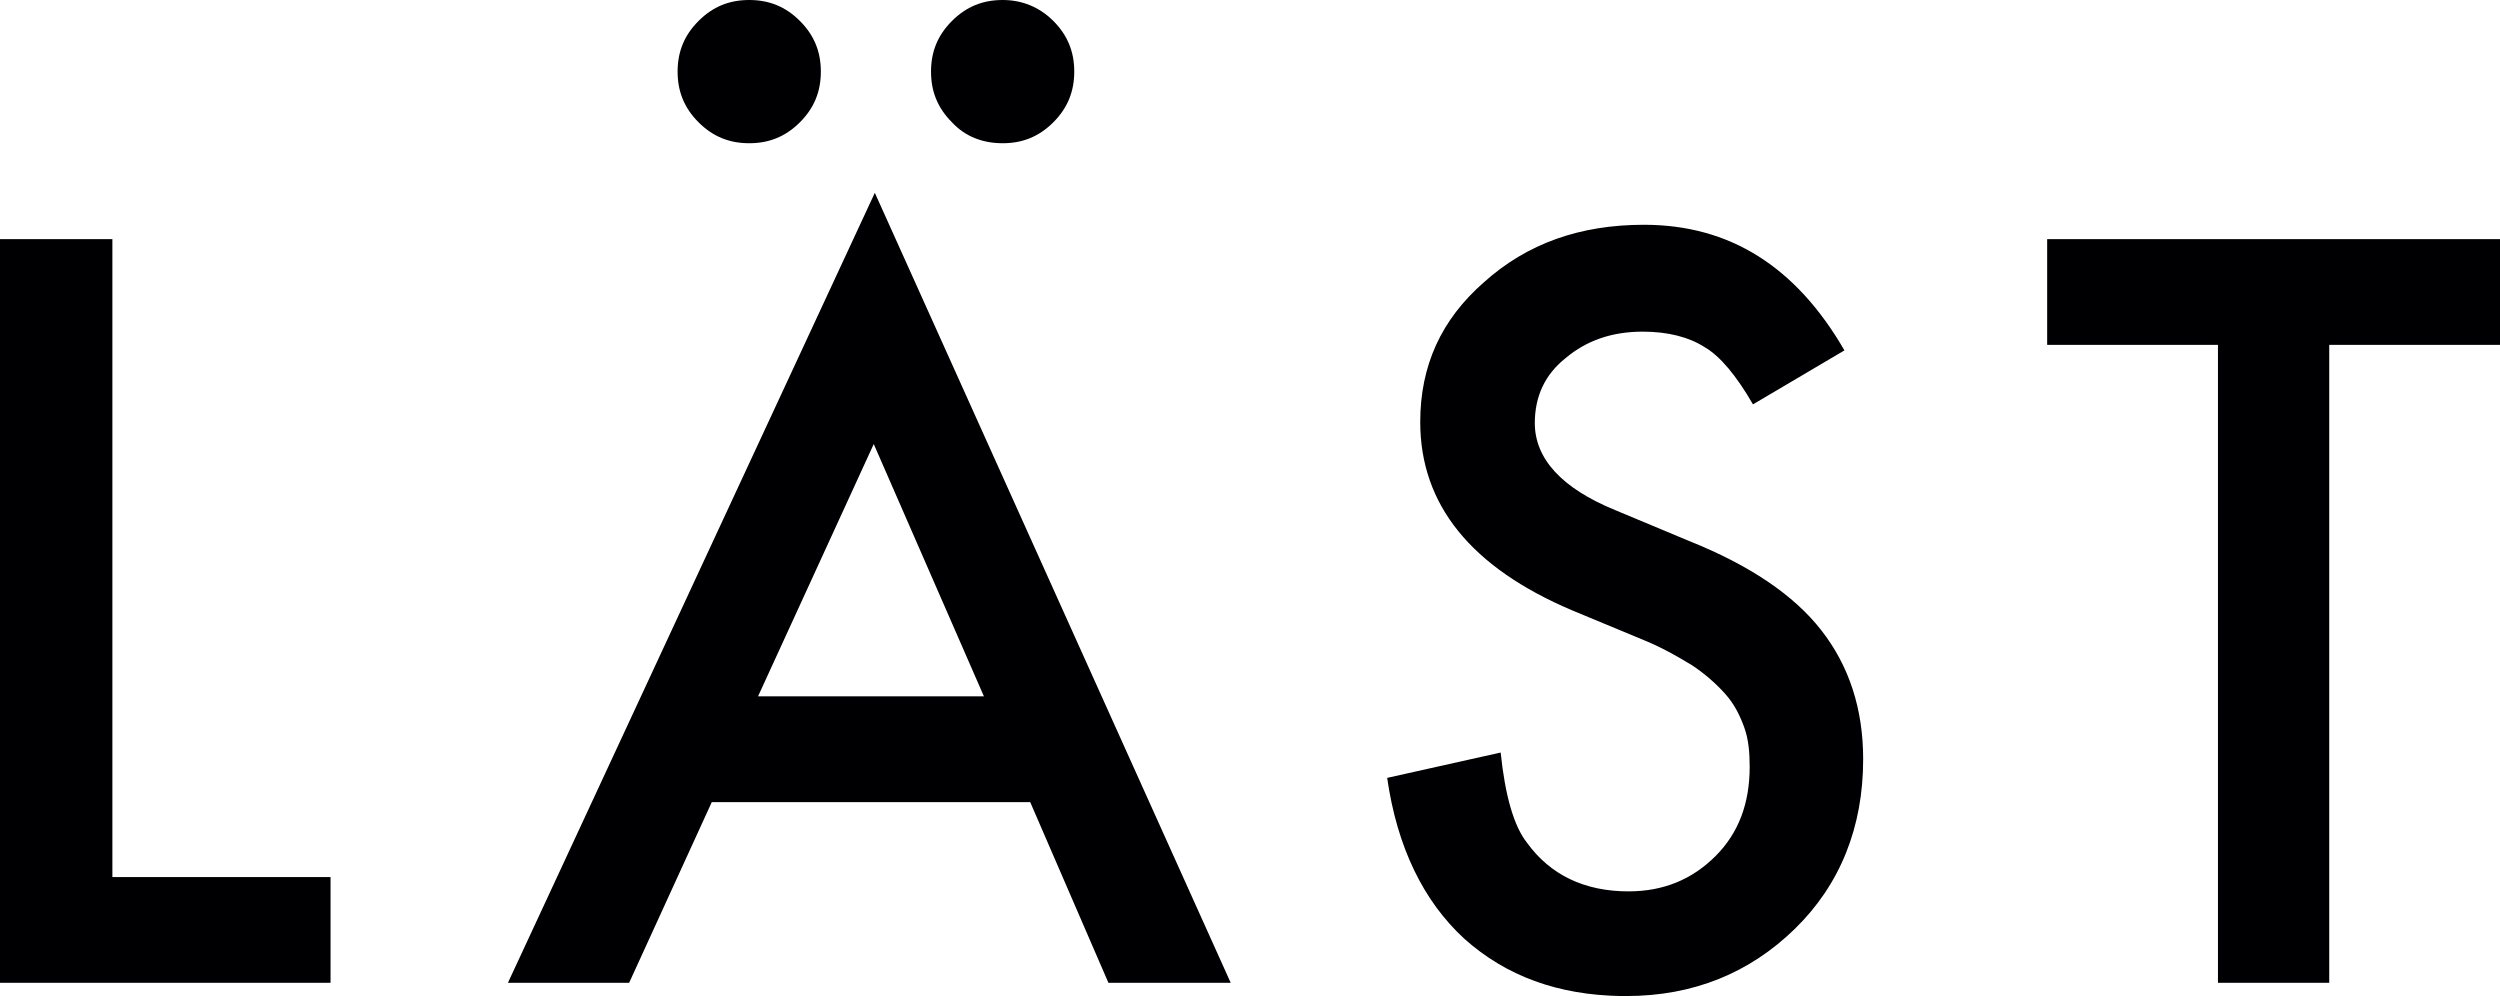 <?xml version="1.0" encoding="utf-8"?>
<svg version="1.1" xmlns="http://www.w3.org/2000/svg" xmlns:xlink="http://www.w3.org/1999/xlink" height="36" width="90.358">
  <defs>
    <path id="path-1" opacity="1" fill-rule="evenodd" d="M28.911,4.42 C28.394,4.938 27.796,5.177 27.08,5.177 C26.363,5.177 25.765,4.938 25.248,4.42 C24.73,3.903 24.491,3.305 24.491,2.588 C24.491,1.872 24.73,1.274 25.248,0.757 C25.765,0.239 26.363,0 27.08,0 C27.796,0 28.394,0.239 28.911,0.757 C29.429,1.274 29.668,1.872 29.668,2.588 C29.668,3.305 29.429,3.903 28.911,4.42 L28.911,4.42ZM36.239,5.177 C36.956,5.177 37.553,4.938 38.071,4.42 C38.588,3.903 38.827,3.305 38.827,2.588 C38.827,1.872 38.588,1.274 38.071,0.757 C37.553,0.239 36.916,0 36.239,0 C35.522,0 34.925,0.239 34.407,0.757 C33.889,1.274 33.65,1.872 33.65,2.588 C33.65,3.305 33.889,3.903 34.407,4.42 C34.885,4.938 35.522,5.177 36.239,5.177 L36.239,5.177ZM31.619,6.969 L18.358,35.522 L22.739,35.522 L25.726,28.991 L37.235,28.991 L40.062,35.522 L44.482,35.522 L31.619,6.969 L31.619,6.969ZM61.049,19.553 L58.381,18.438 C56.429,17.642 55.473,16.566 55.473,15.292 C55.473,14.336 55.832,13.54 56.588,12.942 C57.345,12.305 58.261,11.987 59.376,11.987 C60.292,11.987 61.049,12.186 61.606,12.544 C62.164,12.863 62.761,13.58 63.358,14.615 L66.664,12.664 C64.911,9.637 62.522,8.124 59.416,8.124 C57.106,8.124 55.195,8.801 53.642,10.195 C52.088,11.549 51.332,13.221 51.332,15.252 C51.332,18.239 53.164,20.509 56.827,22.062 L59.416,23.137 C60.093,23.416 60.65,23.735 61.168,24.053 C61.646,24.372 62.044,24.73 62.363,25.088 C62.681,25.447 62.881,25.845 63.04,26.283 C63.199,26.721 63.239,27.199 63.239,27.717 C63.239,29.031 62.841,30.106 62.004,30.942 C61.168,31.779 60.133,32.217 58.858,32.217 C57.265,32.217 56.031,31.619 55.195,30.465 C54.717,29.867 54.398,28.752 54.239,27.199 L50.137,28.115 C50.496,30.624 51.451,32.575 52.925,33.929 C54.438,35.283 56.31,35.96 58.58,36 L58.779,36 C61.208,36 63.239,35.164 64.872,33.571 C66.504,31.978 67.341,29.907 67.341,27.438 C67.341,25.606 66.823,24.053 65.827,22.779 C64.832,21.504 63.239,20.429 61.049,19.553 L61.049,19.553ZM0,8.642 L4.062,8.642 L4.062,31.699 L11.947,31.699 L11.947,35.522 L0,35.522 L0,8.642 L0,8.642ZM73.991,8.642 L73.991,12.465 L80.164,12.465 L80.164,35.522 L84.186,35.522 L84.186,12.465 L90.358,12.465 L90.358,8.642 L73.991,8.642 L73.991,8.642ZM31.58,16.049 L27.398,25.168 L35.562,25.168 L31.58,16.049 L31.58,16.049Z"/>
  </defs>
  <g opacity="1">
    <g opacity="1">
      <use xlink:href="#path-1" fill="rgb(0,0,3)" fill-opacity="1"/>
    </g>
  </g>
</svg>